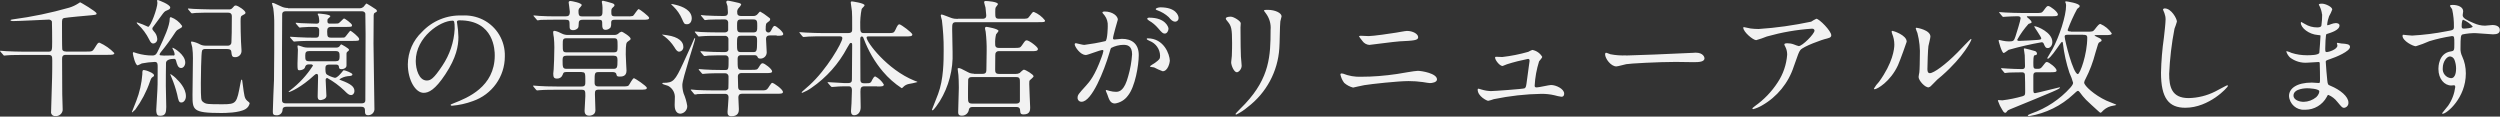 <?xml version="1.0" encoding="UTF-8"?>
<svg id="_レイヤー_1" data-name="レイヤー 1" xmlns="http://www.w3.org/2000/svg" viewBox="0 0 300 13.99">
  <rect x="0" y="0" width="300" height="13.99" fill="#333333" stroke="none"/>
  <defs>
    <style>
      .cls-1 {
        fill: #f2f2f2;
        stroke-width: 0px;
      }
    </style>
  </defs>
  <path id="_パス_26777" data-name="パス 26777" class="cls-1" d="M7.91,6.18c-.2,0-.4-.05-.44-.27-.03-.18-.03-2.74-.03-3.1,0-.41,0-.59.27-.65.26-.06,2.74-.29,3.26-.33.53-.06.62-.06.62-.21,0-.23-1.93-1.34-1.96-1.34s-.08.02-.2.11c-.35.23-.73.41-1.13.53-2.21.63-4.46,1.1-6.74,1.4-.21.03-.3.05-.3.12s.26.09.3.09c.68,0,4.17-.18,4.3-.18.16,0,.3.08.37.23.02.11.03,2.18.03,2.45,0,1.05-.02,1.17-.47,1.17h-2.98c-.71,0-1.34-.03-2.08-.06-.09,0-.56-.05-.67-.05-.03,0-.06,0-.06.03,0,.02.02.03.08.11l.29.33c.05.08.08.11.14.11.05,0,.26-.03.32-.03.15-.02.58-.05,1.92-.05h3.03c.43,0,.49.12.49.64s0,1.64-.02,2.13c-.02.64-.12,3.68-.12,4.05-.04.24.13.47.37.51.03,0,.07,0,.1,0,.44.07.85-.24.92-.68,0-.05.01-.1,0-.15,0-.26-.05-1.51-.05-1.79,0-1.16-.02-2.98-.02-4.14,0-.33.02-.58.46-.58h5c.52,0,.81,0,.81-.21-.5-.53-1.11-.95-1.78-1.25-.18,0-.2.03-.58.64-.26.43-.32.43-1.08.43h-2.37ZM20.81,6.65c-.09,0-1.05.02-1.14.02-.47-.02-.52-.02-.52-.14.03-.1.08-.2.15-.27.63-.77,1.21-1.57,1.75-2.4.18-.26.23-.27.64-.5.1-.04.17-.14.17-.24-.33-.49-.8-.86-1.35-1.06-.12,0-.14.09-.14.17,0,.87-.67,2.3-1.29,3.62-.3.64-.38.81-.81.81-.61,0-1.22-.09-1.81-.26-.14-.05-.28-.1-.43-.14-.06,0-.09.06-.09.12,0,.18.29,1.46.58,1.46.17-.07.34-.14.5-.23.51-.1,1.03-.16,1.55-.18.35,0,.35.26.35.59,0,2.07,0,2.3-.08,3.59-.02.26-.09,1.48-.09,1.57,0,.7.24.71.49.71.61,0,.71-.37.71-1.05,0-.4-.05-2.14-.05-2.51,0-.06,0-2.69.02-2.81.05-.35.52-.46.97-.46.09,0,.18.03.23.2.12.46.23.9.61.9.3,0,.5-.33.5-.65,0-.99-1.43-1.78-1.49-1.78-.03,0-.06.02-.06.03.05.12.1.24.17.35.06.13.09.27.11.41,0,.07-.05.14-.12.15-.01,0-.02,0-.04,0h0ZM27.29,5.89c.15,0,.44,0,.47.33.05.43.06.64.44.64.41.02.76-.29.78-.7,0-.05,0-.09,0-.14,0-.15-.06-.87-.06-1.02-.03-.55-.05-1.86-.05-2.42s.02-.64.24-.75.35-.17.35-.3c0-.26-.91-.87-1.17-.87-.14,0-.2.06-.37.27-.11.15-.29.22-.47.2h-2.08c-.87,0-1.66-.05-2.1-.06-.11,0-.56-.05-.67-.05-.02,0-.05,0-.05.03,0,.04.03.08.06.11l.29.35c.06.06.09.09.14.09.03,0,.4-.05.44-.05.61-.03,1.37-.03,1.81-.03h2.07c.44,0,.46.29.46.46,0,1.6-.02,2.56-.05,3.07.02.22-.15.41-.37.43-.03,0-.07,0-.1,0h-2.62c-.23,0-.46-.04-.67-.15-.31-.17-.65-.29-1-.35-.06,0-.09.05-.09.11,0,.05.14.5.15.59.06.43.08.86.08,1.29,0,.7-.05,3.77-.05,4.41,0,1.81,0,2.18,3.42,2.18.43,0,2.16,0,2.94-.47.26-.15.44-.41.5-.7,0-.08-.27-.27-.32-.32-.3-.3-.32-.47-.53-2.08-.05-.4-.05-.43-.11-.43s-.08.05-.15.44c-.44,2.37-.46,2.51-2.11,2.51-1.84,0-2.04,0-2.4-.3-.21-.18-.24-.23-.24-2.24,0-.41.03-3.67.15-3.91.08-.17.27-.18.41-.18h2.63ZM18.89.33c0,.67-.82,2.89-1.11,2.89-.43-.21-.87-.38-1.32-.53-.03,0-.06,0-.06.03,0,.05.09.15.14.2.57.52,1.03,1.15,1.37,1.84.15.33.3.46.46.46.28,0,.51-.24.5-.52,0-.01,0-.03,0-.04-.02-.34-.17-.66-.41-.9-.11-.14-.18-.21-.18-.32,0-.09.05-.17.11-.23.26-.35.68-.91.94-1.28.38-.52.41-.56.7-.68.23-.09.4-.17.4-.35C20.42.52,18.97,0,18.94,0c-.05,0-.09.03-.09.08,0,.05.04.21.04.26h0ZM17.81,8.55c-.18-.07-.36-.12-.55-.15-.18,0-.18.14-.18.5-.08,1.1-.33,2.19-.73,3.22-.08.21-.52,1.29-.52,1.31s0,.06.03.06.3-.29.37-.33c.75-1.03,1.35-2.16,1.76-3.36.05-.15.15-.46.29-.53.17-.11.2-.12.2-.23,0-.23-.52-.42-.67-.48h0ZM21.16,9.43c-.2-.2-.43-.38-.67-.53-.03,0-.06,0-.06.02.04.13.09.25.15.37.28.66.51,1.34.68,2.04.15.73.2.97.5.97s.55-.33.55-.75c0-1-.87-1.84-1.16-2.11h0ZM37.43,7.76s.12,0,.12.12c-.73,1.14-1.65,2.14-2.72,2.95-.09.06-.2.15-.2.18,0,.02.02.03.05.03.15,0,1.46-.55,3.04-2.02.15-.14.21-.15.27-.15.18,0,.18.17.18.35,0,.33-.05,1.96-.05,2.33,0,.24.03.46.35.46.09,0,.7-.09.7-.5,0-.27-.09-1.61-.09-1.92-.01-.11.06-.21.17-.23,0,0,.02,0,.02,0,.74.41,1.42.91,2.03,1.49.41.41.56.56.85.56.17,0,.38-.17.38-.5,0-.49-.41-.84-1.61-1.28-.17-.06-.18-.08-.18-.12.3-.2.64-.33,1-.37.29-.02.55-.03.55-.21s-.9-.5-1.02-.5c-.06,0-.09.03-.3.3-.08.09-.49.61-.78.61-.34-.08-.67-.21-.97-.4-.09-.08-.17-.17-.17-.67,0-.3,0-.52.49-.52h.78c.14,0,.33.03.35.26.02.17.02.29.33.29.23,0,.58-.14.58-.43v-1.42c-.01-.09.02-.17.09-.23.15-.11.21-.15.21-.26,0-.15-.9-.64-.94-.64s-.17.21-.2.24c-.1.11-.25.16-.4.15h-3.44c-.16,0-.32-.02-.47-.06-.14-.03-.56-.2-.62-.2-.08,0-.11.02-.11.12,0,.05.05.32.05.38,0,.24-.05,1.41-.05,1.69,0,.71,0,.79.26.79.2,0,.59-.11.65-.38.03-.18.19-.32.38-.32h.41ZM40.28,6.13c.47,0,.47.24.47.7,0,.38-.11.52-.47.52h-3.19c-.46,0-.46-.21-.46-.7,0-.38.11-.52.46-.52h3.19ZM34.57.96c-.31,0-.61-.07-.88-.21-.76-.35-.85-.4-.96-.4-.03,0-.09,0-.09.05,0,.09.14.49.15.58.09.65.13,1.31.12,1.96,0,2.08,0,4.65-.03,6.66-.02.53-.14,3.16-.14,3.76,0,.3.02.47.43.47.36.04.69-.22.73-.58,0-.02,0-.05,0-.07.02-.27.18-.37.47-.37h8.96c.47,0,.47.24.47.64,0,.2.09.37.3.37.41.05.78-.24.83-.65,0-.04,0-.08,0-.12,0-1.11-.11-6.57-.11-7.82,0-1.54.02-3.19.02-3.39.02-.15.02-.23.12-.29.23-.12.27-.14.27-.24-.01-.07-.05-.14-.11-.18-.15-.11-1.1-.71-1.13-.71-.08,0-.32.38-.4.43-.12.09-.26.14-.41.14h-8.64ZM43.4,1.35c.37,0,.43.23.44.29,0,.06.03,2.07.03,2.45,0,.35-.03,5.8-.03,7.88,0,.17,0,.43-.44.43h-9.1c-.46,0-.46-.26-.46-.43v-6.01c0-.59.02-3.5.02-4.17,0-.17,0-.44.44-.44h9.1ZM39.59,2.84c-.26,0-.3-.12-.3-.33,0-.15.02-.23.08-.27.11-.09.27-.24.27-.29,0-.23-1.31-.32-1.4-.32-.03,0-.12,0-.12.06.03.08.06.17.11.24.05.19.07.38.08.58,0,.32-.2.33-.33.33-.43,0-1.34-.05-1.83-.06-.08,0-.55-.05-.61-.05-.05,0-.06,0-.06.03s.03.06.06.11l.3.35c.05.06.08.09.14.09.05,0,.17-.03.21-.03.56-.05,1.12-.06,1.67-.05.44,0,.44.3.44.44,0,.65,0,.85-.41.85-.93,0-.96,0-2.07-.05-.15,0-.9-.06-.96-.06-.05,0-.06.02-.06.03,0,.04.03.08.06.11l.3.35c.05.06.08.09.14.09.05,0,.26-.03.32-.03.53-.05,1.57-.05,1.92-.05h4.62c.85,0,.94,0,.94-.23,0-.24-.97-.99-1.05-.99s-.52.65-.64.75c-.09.08-.15.08-.58.08h-1.08c-.49,0-.47-.18-.49-.73,0-.35.05-.56.49-.56h1.7c.71,0,.79,0,.79-.21,0-.2-.88-.81-.96-.81-.06,0-.55.56-.68.59-.08.03-.11.03-.49.03h-.53ZM55.16,2.44c4.15,0,4.21,3.62,4.21,4.21,0,3.79-3.3,5.1-4.88,5.72-.38.15-.41.17-.41.21,0,.09.09.11.15.11.86-.07,1.71-.26,2.52-.56,2.29-.79,3.83-2.93,3.83-5.35.06-1.87-.97-3.6-2.65-4.43-.76-.37-1.6-.54-2.45-.49-1.83-.08-3.6.64-4.85,1.98-1.07,1.01-1.68,2.41-1.69,3.88,0,1.86.9,3.42,1.9,3.42.61,0,1.38-.37,2.6-2.22,1.34-2.02,1.57-3.44,1.57-4.46-.01-.55-.06-1.1-.15-1.64,0-.06-.03-.12-.03-.17,0-.09.01-.21.32-.21h0ZM54.3,2.48c.2,0,.26.08.26.99-.08,1.58-.6,3.11-1.49,4.43-1.05,1.58-1.41,1.76-1.86,1.76-.93,0-1.32-1.35-1.32-2.34,0-2.88,2.96-4.84,4.41-4.84h0ZM69.8,8.66c.44,0,.44.11.44,1.11,0,.38,0,.61-.44.61h-3.01c-.87,0-1.66-.03-2.1-.06-.11,0-.56-.05-.67-.05-.02,0-.05,0-.05.03s0,.03.06.11l.29.35c.06.06.09.09.14.09.06,0,.27-.03.32-.03.53-.05,1.57-.05,1.93-.05h3.09c.44,0,.44.17.44.76,0,.27-.09,1.49-.09,1.73,0,.17,0,.62.55.62.03,0,.75,0,.75-.64,0-.02-.06-1.64-.06-1.95,0-.35.02-.53.44-.53h4.97c.52,0,.82,0,.82-.21,0-.23-1.46-1.17-1.54-1.17-.17,0-.53.75-.64.87-.09.09-.2.12-.76.12h-2.89c-.44,0-.44-.29-.44-.53,0-1.06,0-1.19.49-1.19h1.69c.08,0,.38,0,.43.24.05.21.06.3.38.3.27,0,.84,0,.84-.71,0-.02-.09-1.64-.09-1.95,0-1.31.06-1.41.26-1.55.27-.2.32-.21.32-.33,0-.27-1-.85-1.06-.85-.15.03-.28.1-.38.21-.15.14-.36.2-.56.18h-5.46c-.28.02-.56-.04-.81-.17-.27-.15-.55-.26-.85-.32-.17,0-.17.09-.17.23,0,.09.06.49.08.56.04.39.06.79.06,1.19,0,.87-.05,2.27-.08,2.63,0,.09-.05.46-.05.53,0,.44.09.59.46.59.3.01.57-.17.67-.46.08-.23.11-.33.44-.33h1.86ZM73.65,4.59c.46,0,.46.14.46.93,0,.59,0,.76-.46.76h-5.66c-.46,0-.46-.14-.46-.93,0-.59,0-.76.46-.76h5.66ZM68.01,8.26c-.49,0-.5-.18-.5-1.06,0-.37.09-.52.49-.52h5.61c.4,0,.49.15.49.52,0,.88-.02,1.06-.5,1.06h-5.58ZM67.86,2.37c.49,0,.49.11.49.76,0,.24,0,.49.43.49.21,0,.42-.09.56-.24q.11-.11.11-.61c0-.4.3-.4.52-.4h1.84c.46,0,.46.08.46.65,0,.3.05.56.4.56.24,0,.46-.12.61-.3.06-.18.08-.37.06-.56,0-.35.23-.35.47-.35h3.27c.52,0,.82,0,.82-.23,0-.18-1.16-1.05-1.25-1.05-.15,0-.55.73-.7.82-.26.06-.54.07-.81.05h-1.34c-.43,0-.44-.18-.44-.53,0-.32.02-.38.15-.5.18-.17.23-.2.23-.3,0-.15-.17-.21-.26-.24-.14-.05-1.02-.3-1.11-.3-.11,0-.15.05-.15.15,0,.02.06.32.06.35.02.21.03.42.02.62,0,.53,0,.76-.47.76h-1.86c-.37,0-.55,0-.55-.58-.01-.12,0-.24.06-.35.05-.06.33-.35.33-.43,0-.27-1.25-.49-1.34-.49-.06,0-.23,0-.23.17,0,.08.14.94.14,1.11,0,.49-.18.56-.52.56h-1.03c-.71,0-1.34,0-2.08-.05-.11,0-.58-.06-.68-.06-.02,0-.04.01-.05.03,0,0,0,0,0,.01,0,.02,0,.03.06.09l.3.35c.05.06.08.11.12.11.11,0,.22-.02.33-.05.14,0,.58-.03,1.92-.03h1.13ZM93.18,4.29c.52,0,.81,0,.81-.21,0-.27-.84-.97-1.03-.97-.08,0-.18.03-.4.49-.12.24-.21.3-.35.3-.18,0-.32-.14-.33-.32,0-.75.06-.78.21-.88.2-.14.33-.23.33-.38,0-.11-.03-.14-.33-.35-.27-.22-.56-.41-.87-.58-.06,0-.18.15-.27.26-.13.18-.35.29-.58.27h-1.43c-.47,0-.47-.27-.47-.41-.04-.21.04-.43.2-.58.11-.11.2-.23.27-.37,0-.06-.02-.14-.29-.21-.11-.03-1.16-.27-1.29-.27-.1-.01-.2.06-.21.16,0,0,0,.02,0,.02,0,.08.15.41.15.47.02.14.05.65.05.76,0,.43-.27.43-.65.43-.5,0-1.48-.03-1.99-.06-.09,0-.47-.05-.55-.05-.03,0-.06.02-.06.05t.08.09l.29.35c.05.08.08.11.14.11.03,0,.38-.05.44-.05.61-.03,1.34-.03,1.92-.03.2-.02.39.12.41.33,0,.03,0,.07,0,.1v.87s-.05.26-.43.26h-.76c-.87,0-1.66-.03-2.1-.05-.11,0-.56-.06-.67-.06-.02,0-.04.02-.05.05t.06.09l.29.35c.06.08.09.11.14.11.06,0,.27-.03.32-.03.53-.05,1.57-.05,1.93-.05h.85c.22-.03.42.12.45.34,0,.03,0,.07,0,.1v1.25c-.08.26-.33.26-.56.26-.85,0-1.64-.03-2.08-.06-.11,0-.58-.05-.67-.05-.02,0-.05,0-.05.03s0,.03.06.11l.29.35c.06.06.09.09.14.09.03,0,.4-.03.44-.05.61-.03,1.31-.03,2.04-.03.21-.02.39.13.41.34,0,.04,0,.07,0,.1,0,1.25,0,1.32-.43,1.32h-.35c-.87,0-1.66-.03-2.08-.06-.11,0-.58-.05-.67-.05-.03,0-.06,0-.06.03s0,.03.06.11l.3.35c.05.06.08.09.14.09.05,0,.27-.03.32-.03.53-.05,1.55-.05,1.92-.05h.43c.21-.01.4.15.41.36,0,.02,0,.04,0,.06,0,.17,0,1.32-.02,1.41-.08.16-.25.25-.43.23h-1.28c-.87,0-1.64-.03-2.08-.05-.11-.02-.58-.06-.67-.06-.02,0-.06.02-.06.05t.08.09l.29.35c.06.06.08.11.14.11.11,0,.21-.02.32-.05.53-.03,1.55-.03,1.92-.03h1.35c.44,0,.44.3.44.47,0,.27-.12,1.6-.12,1.7,0,.27.05.52.47.52.89,0,.89-.62.89-.86,0-.23-.06-1.19-.06-1.38s.03-.46.44-.46h4.09c.53,0,.82,0,.82-.21,0-.33-1.11-1.1-1.29-1.1-.14,0-.47.64-.58.73-.17.17-.3.17-.65.17h-2.37c-.24,0-.49,0-.49-.44,0-.18-.03-1.1-.03-1.22-.02-.21.14-.4.36-.41.03,0,.07,0,.1,0h2.84c.52,0,.81,0,.81-.21,0-.27-.9-.97-1.14-.97-.15,0-.24.11-.47.5-.18.29-.26.29-.84.29h-1.22c-.47,0-.47-.14-.47-1.32,0-.44.29-.44.44-.44h1.52c.12,0,.32,0,.4.15.09.18.12.26.35.26.4.02.75-.28.78-.69,0-.03,0-.06,0-.09,0-.24-.08-1.35-.08-1.57,0-.43.33-.43.49-.43h.8ZM90.4,2.33c.47,0,.47.24.47.78s0,.78-.47.78h-1.48c-.47,0-.47-.24-.47-.78s0-.78.47-.78h1.48ZM90.41,4.29c.44,0,.44.24.44.67,0,1.17-.05,1.29-.47,1.29h-1.48c-.44,0-.46-.21-.46-.99s.02-.97.46-.97h1.51ZM82,5.6c0-.59-.56-1.17-1.93-1.37-.09-.02-.53-.08-.56-.08-.02,0-.05,0-.05.03.09.07.19.14.29.2.46.35.85.78,1.16,1.26.2.33.35.56.59.56.3-.02.53-.29.5-.59,0,0,0-.01,0-.02ZM83.01,2.18c-.02-.93-1.05-1.4-1.96-1.61-.17-.05-.44-.09-.44-.09-.02,0-.06,0-.06.05.08.09.18.18.27.26.43.42.78.92,1.02,1.48.24.55.27.64.59.64.53,0,.58-.58.58-.71h0ZM82.47,12.72c-.08-.52-.23-1.03-.44-1.52-.1-.33-.15-.67-.15-1.02,0-.71,1.54-5.32,1.54-5.54,0-.03-.02-.06-.05-.06,0,0,0,0,0,0-.03,0-.05,0-.09.12-.21.49-.23.56-1.28,2.84-1,2.18-1.22,2.4-2.4,2.4-.05,0-.12,0-.12.08,0,.11.61.23.71.29.54.3.85.88.79,1.49,0,.12-.02.67-.02.79,0,.2,0,1.05.71,1.05.47-.05.82-.46.8-.93ZM105.24,10.38c.56,0,.82,0,.82-.24-.25-.42-.6-.75-1.03-.97-.14,0-.29.26-.35.38-.17.41-.26.44-.73.44h-.27c-.43,0-.43-.27-.43-.44,0-1.34-.02-3.47-.02-4.79,0-.17,0-.38.18-.38.14,0,.17.08.24.27.54,1.43,1.31,2.77,2.3,3.94.65.77,1.41,1.44,2.25,1.99.05,0,.08-.03.2-.15.17-.18.4-.3.64-.35.35-.06.7-.13,1.05-.23,0-.05-.05-.05-.38-.18-3.24-1.31-5.72-4.61-5.72-5.16,0-.14.11-.14.3-.14h4.37c.53,0,.82,0,.82-.23,0-.21-1.37-1.22-1.55-1.22-.12,0-.21.05-.49.68-.17.37-.27.37-.97.37h-2.84c-.4,0-.4-.29-.4-.82-.02-.69.03-1.39.17-2.07.03-.08.35-.35.35-.44,0-.27-1.48-.47-1.52-.47s-.14,0-.14.14c0,.08.12.93.14,1.03.03.33.03.84.03,2.14,0,.26,0,.49-.5.49h-3.03c-.62,0-1.19-.02-2.05-.06-.11,0-.59-.05-.7-.05-.02,0-.06,0-.06.03,0,.02.03.05.06.09l.3.37c.09.09.11.09.15.09.09,0,.53-.05.62-.05.56-.03,1.17-.03,1.6-.03h2.05c.17,0,.38,0,.38.23,0,.5-1.87,3.76-3.95,5.64-.15.14-.94.81-.94.85s.06.06.09.06c.39-.16.77-.36,1.11-.61,1.79-1.23,3.25-2.87,4.27-4.79.32-.55.33-.59.46-.59.14,0,.14.14.14.29,0,.58-.03,3.42-.03,4.06,0,.27-.03.47-.47.47h-.46c-.27,0-1.63-.11-1.93-.11-.02,0-.06,0-.06.03,0,.03.02.06.05.08l.33.38q.08.09.14.09c.06,0,.37-.03.44-.03.18-.02.61-.05.99-.05h.53c.2,0,.44,0,.44.49,0,.11-.03,1.02-.05,1.55,0,.06-.06.78-.06.91,0,.15,0,.52.38.52.47,0,.78-.4.78-.94,0-.26-.03-1.6-.03-1.89,0-.46.08-.64.49-.64h1.5ZM114.93,2.27c-.26,0-.53-.03-.78-.12-.18-.06-1.05-.41-1.14-.41-.07,0-.12.06-.12.12,0,0,0,0,0,.01,0,.08.12.47.14.56.14,1.17.22,2.34.21,3.51,0,1.37,0,3.57-.67,5.34-.09.24-.73,1.84-.73,1.87s0,.09.05.09c.17,0,.73-.86.88-1.09,1.08-1.76,1.62-3.81,1.54-5.87,0-.4-.05-2.33-.05-2.77,0-.61,0-.85.47-.85h9.86c.73,0,.81,0,.81-.21-.35-.45-.81-.8-1.34-1.02-.14,0-.18.06-.55.56-.18.26-.26.26-.97.26h-2.65c-.46,0-.46-.18-.46-.79,0-.33,0-.5.08-.61.03-.06.24-.29.24-.35,0-.3-1.28-.38-1.48-.38-.09,0-.18.05-.18.14s.15.55.17.65c.05.4.09.88.09.94,0,.4-.3.4-.47.4h-2.95ZM116.85,8.84c-.25,0-.49-.06-.7-.18-.81-.43-.94-.49-1.11-.49-.06,0-.12.03-.12.08,0,.11.08.64.09.75.02.32.05.84.05,1.54,0,.43-.08,2.45-.08,2.91,0,.21.03.43.43.43.44.02.81-.31.86-.75.06-.24.23-.29.43-.29h5.28c.2,0,.41.06.43.37.03.37.03.52.43.52.78,0,.78-.55.78-.84,0-.14-.11-2.37-.11-2.81,0-.33,0-.38.09-.47.06-.06.43-.35.43-.46,0-.21-.97-.79-1.17-.79-.09,0-.43.33-.5.4-.14.08-.3.12-.46.11h-2.02c-.44,0-.46-.24-.46-.55,0-1.86.02-1.89.05-1.95.07-.16.24-.26.41-.23h3.86c.49,0,.81,0,.81-.27,0-.24-1.06-1.03-1.34-1.03-.17,0-.2.05-.59.62-.21.29-.27.29-.93.29h-1.83c-.44,0-.44-.29-.44-.49-.02-.38.02-.77.11-1.14.03-.06.29-.33.29-.41,0-.26-1.4-.49-1.45-.49-.09,0-.16.06-.17.15,0,0,0,.01,0,.02.02.14.04.27.08.41.09.77.13,1.54.12,2.31,0,.29-.03,1.72-.03,2.04,0,.46,0,.71-.46.71h-1.03ZM121.95,9.25c.44,0,.44.23.44.67v2.21c-.03.23-.23.3-.43.3h-5.31c-.46,0-.49-.23-.49-.71,0-.21,0-2.1.02-2.18.05-.23.21-.29.44-.29h5.32ZM130.25,6.61c.3,0,1.72-.61,2.05-.61.09,0,.11.08.11.12-.05.24-.12.48-.21.71-.82,2.28-1.46,2.98-1.87,3.44-.91,1-1.02,1.13-1.02,1.45-.02.25.16.46.4.49.03,0,.05,0,.08,0,1.23,0,2.71-3.74,3.32-5.81.15-.52.17-.58.23-.65.45-.23.95-.36,1.46-.37.44,0,1.05.08,1.05,1.14-.06.9-.22,1.78-.47,2.64-.44,1.64-1,1.86-1.45,1.86-.26,0-.52-.04-.78-.11-.12-.04-.25-.08-.38-.11-.04,0-.07.03-.08.07,0,0,0,0,0,0,0,.05.17.4.2.5.18.52.33,1.05.9,1.05.62-.09,1.18-.42,1.55-.93.88-1.06,1.31-3.68,1.31-4.88,0-1.4-.88-1.95-2.02-1.95-.12,0-.82.08-.9.08-.11,0-.17-.05-.17-.14,0-.29.58-2.24.58-2.25,0-.4-.59-.97-1.61-.97-.06,0-.24.02-.24.12,0,.05.03.08.26.35.28.37.41.83.38,1.29,0,.08-.02,1.61-.27,1.79-.84.2-1.7.35-2.56.46-.17,0-.96-.21-1-.21-.07,0-.13.05-.14.12,0,.33.7,1.29,1.29,1.29h0ZM140.38,7.29c-.02-.78-.71-2.69-2.66-2.69-.05,0-.11,0-.11.09,0,.06.24.17.37.23.72.29,1.21.97,1.23,1.75,0,.41-.06.46-.62.88-.09.08-.59.33-.59.43,0,.06.38.08.49.11.33.18.68.33,1.03.46.64,0,.86-1.07.86-1.25h0ZM139.24.88c-.18,0-.55.09-.55.21,0,.05.05.11.2.15.5.18.96.45,1.35.81.3.35.47.55.81.55.23-.02.39-.22.38-.44,0-.29-.3-1.28-2.19-1.28ZM137.92,2.11c-.14,0-.26.09-.26.14,0,.06.15.18.23.23.41.23.77.54,1.08.9.47.56.59.65.81.65.26,0,.44-.33.44-.59,0-.18-.35-1.32-2.3-1.32ZM147.1,2.21c0,.12.08.21.2.35.47.55.55.9.55,2.6,0,.27,0,.87-.03,1.55,0,.12-.08.64-.08.76,0,.4.35,1.2.68,1.2.23,0,.58-.38.58-.78,0-.15-.08-.91-.09-1.1-.02-.37-.05-1.73-.05-3.5,0-.08.03-.43.03-.5,0-.26-.84-.79-1.2-.79-.35,0-.59.09-.59.2h0ZM152.47,3.62c0,3.04-.11,5.69-3.04,8.82-.18.2-1.17,1.17-1.17,1.23,0,.05.03.08.09.08.49-.24.95-.54,1.37-.9,2.23-1.69,3.62-4.26,3.8-7.06.05-.53.06-2.81.12-3.22.06-.2.11-.4.15-.61,0-.4-.76-.78-1.67-.78-.44,0-.44.05-.44.09,0,.03.02.06.2.3.45.58.66,1.31.59,2.04ZM161.16,8.84c-.05-.02-.11-.03-.17-.03-.07,0-.13.04-.14.1,0,.01,0,.02,0,.04.08.36.23.71.46,1,.31.27.67.46,1.06.56.02,0,1.13-.26,1.34-.29.84-.14,4.05-.49,5.32-.49.58,0,1.15.04,1.72.12.37.06.71.12.84.12.26,0,.85-.09.85-.44,0-.73-1.86-1.03-2.3-1.03-.37,0-2.1.32-2.51.38-1.43.21-2.86.33-4.3.33-.74.03-1.49-.1-2.18-.38ZM163.29,4.29c-.09,0-.21.03-.21.08,0,.03.37.49.41.55.19.27.49.44.82.47.12,0,3.06-.4,3.65-.43,1.66-.08,2.22-.11,2.22-.49,0-.41-.65-.76-1.35-.76-.18,0-1.11.18-1.32.21-.61.11-2.78.41-3.27.41-.15,0-.85-.04-.94-.04ZM179.55,6.81c-.09,0-.14.02-.14.11,0,.29.55,1,.9,1,.18-.06.36-.13.53-.21.82-.26,1.66-.47,2.51-.64.08,0,.2,0,.2.23,0,.03-.33,2.43-.37,2.72-.05.33-.08.5-.24.58-.18.08-3.65.33-4.03.33-.37-.01-.74-.07-1.1-.18-.12-.04-.25-.08-.38-.11-.08,0-.11.03-.11.11,0,.82,1.13,1.35,1.26,1.35.23-.05.45-.12.67-.2,1.89-.39,3.81-.61,5.73-.64.52,0,1.04.05,1.55.17.28.08.55.14.84.18.29,0,.33-.23.33-.38,0-.56-.96-1.03-1.58-1.03-.24,0-1.45.29-1.72.29-.21,0-.24-.09-.24-.21.05-.99.23-1.97.53-2.92.05-.08.38-.43.38-.53-.25-.44-.69-.75-1.19-.84-.17.06-.33.14-.49.23-1.02.29-2.06.5-3.12.62-.12,0-.7-.03-.75-.03ZM195.11,6.65c-.62.02-1.24-.02-1.86-.14-.08-.02-.44-.18-.52-.18s-.12.09-.12.18c0,.52.7,1.46,1.35,1.46.18,0,1-.24,1.19-.27.37-.08,3.85-.27,5.95-.27.3,0,1.83.03,2.18.03.64,0,1.26-.05,1.26-.47,0-.11-.14-.67-1.06-.67-.08,0-.24.02-.33.02-2.22.12-7.53.32-8.03.32ZM209.3,3.25c-.08,0-.11.03-.11.06,0,.53,1.19,1.51,1.55,1.51.43-.12.86-.27,1.28-.44,1.77-.5,3.59-.82,5.43-.94.2,0,.29.12.29.23,0,.4-1.46,1.86-1.89,1.86-.2-.05-.4-.12-.59-.2-.26-.1-.54-.14-.82-.14-.09,0-.32.02-.32.14,0,.06.02.09.14.33.14.28.2.59.2.9-.09,1.19-.48,2.34-1.14,3.33-.72,1.11-1.64,2.07-2.73,2.84-.27.21-.3.24-.3.29s.03.08.09.08c.37-.1.72-.25,1.05-.44,1.82-1.03,3.19-2.71,3.83-4.7.53-1.51.59-1.69.78-1.95.32-.43,2.65-1.28,3.18-1.38.53-.12.53-.29.53-.4,0-.52-1.45-1.98-1.79-1.98-.22.1-.42.22-.62.35-2.08.44-4.18.74-6.3.88-.32,0-.64-.02-.96-.06-.12-.02-.73-.16-.78-.16h0ZM228.8,4.99c0-.78-1.61-1.29-1.72-1.29-.06,0-.08.03-.08.08,0,.09.03.19.06.27.17.41.26.86.26,1.31,0,.5-.17,2.16-1.84,4.46-.23.24-.44.51-.61.81,0,.04.03.07.07.08,0,0,0,0,.01,0,.3,0,1.9-.91,2.81-2.89.26-.58,1.04-2.77,1.04-2.81h0ZM231.48,10.46c.11-.02.24-.12.5-.41.32-.35.67-.68,1.05-.97,2.66-2.34,3.54-4.23,3.54-4.35,0-.03-.03-.06-.06-.06-.06,0-1.35,1.37-1.61,1.63-1.46,1.48-2.86,2.48-3.32,2.48-.27,0-.29-.3-.29-.5,0-.5.06-2.34.12-2.75.03-.17.24-.96.24-1.14,0-.79-1.6-1.06-1.67-1.06-.03,0-.09.02-.09.08.05.19.12.37.2.55.24.93.34,1.9.29,2.86,0,.38-.02,1.58-.06,1.87-.02.08-.09.47-.09.55,0,.42.8,1.32,1.24,1.24h0ZM248.47,3.77c-.18,0-.35,0-.35-.18.32-.87.7-1.71,1.14-2.52.27-.2.3-.24.3-.35,0-.33-1.57-.56-1.64-.56-.05,0-.09.02-.09.08,0,.03.03.11.05.11.03.1.05.21.05.32,0,1.25-.81,3.71-1.64,5.25-.09.17-.62,1.02-.62,1.05,0,.04.04.07.08.08.06,0,.35-.17,1.16-1.35.09-.14.46-.68.53-.68.06,0,.11.09.11.2.14,1.19.4,2.37.78,3.51.18.39.33.79.44,1.2,0,.14-.08.3-.33.59-1.27,1.41-2.88,2.47-4.67,3.1-.08.03-.44.17-.44.23s.14.08.18.08c1.99-.33,3.84-1.24,5.31-2.62.2-.18.43-.41.52-.41.11,0,.18.11.24.18.23.32.48.62.75.9.18.2,1.14,1.05,1.35,1.25.23.21.32.3.4.3s.3-.29.37-.33c.32-.28.72-.46,1.14-.52.03,0,.37-.06.37-.11,0-.03-1.02-.41-1.2-.5-1.45-.67-2.66-1.79-2.66-2.16.02-.15.07-.29.15-.41.52-1,.92-2.07,1.2-3.16.33-1.14.35-1.19.47-1.26.24-.12.27-.15.27-.24,0-.15-.17-.23-.47-.37-.06-.03-.37-.17-.37-.21s.06-.05.2-.05h1.05c.5,0,.81,0,.81-.21-.34-.5-.81-.89-1.37-1.13-.15,0-.3.18-.68.67-.2.26-.29.26-.97.26h-1.87ZM249.98,4.18c.26,0,.49,0,.49.33,0,2.02-.87,4.38-1.13,4.38-.56,0-1.58-4.09-1.58-4.49,0-.23.18-.23.44-.23h1.78ZM246.13,1.95c.53,0,.82,0,.82-.21,0-.32-.93-1.02-1.16-1.02-.15,0-.2.06-.58.58-.2.26-.27.26-.97.26h-1.54c-.71,0-1.38-.03-2.08-.06-.09,0-.56-.05-.67-.05-.05,0-.06.02-.06.03,0,.03.02.03.08.11l.29.35c.05.06.08.09.14.09.03,0,.17-.02.2-.02.43-.03,1.13-.06,1.46-.06.23,0,.41.02.41.26,0,.21-.5,1.81-.62,2.18-.17.5-.23.58-.76.58-.25,0-.5-.03-.75-.08-.13-.04-.26-.07-.4-.09-.03,0-.11,0-.11.08,0,.05.38,1.48.61,1.48.11,0,.5-.33.59-.38,1.31-.37,2.63-.68,3.97-.91.1,0,.19.05.23.14.18.43.26.56.5.56.26,0,.55-.27.55-.73,0-1.17-1.84-1.89-2.1-1.89-.03,0-.08,0-.08.03,0,.05.85,1.26.85,1.41,0,.17-.17.17-.46.2-.23.02-1.78.12-2.21.12-.14,0-.21-.05-.21-.15.38-.68.83-1.31,1.35-1.89.33-.11.37-.12.37-.2,0-.14-.2-.32-.3-.41-.05-.03-.27-.21-.27-.26s.03-.05.17-.05h2.74ZM240.47,8.67c.06.06.08.09.14.09.03,0,.4-.05.46-.05.14,0,.7-.03,1.54-.03.14,0,.37,0,.38.32.02.06.03,1.7.03,1.93,0,.4,0,.52-.29.61-.8.23-1.62.4-2.45.5-.06,0-.37-.03-.44-.03-.03,0-.09,0-.09.08.07.2.15.4.24.59.43.78.47.85.65.85.08,0,.09-.02.23-.2.06-.09.17-.14.38-.23,5.35-2.19,5.95-2.43,5.95-2.59,0-.02-.03-.03-.06-.03s-1.22.29-1.52.37c-.21.06-1.35.33-1.41.33-.21,0-.21-.15-.21-.55v-1.49c0-.24,0-.47.4-.47h1.58c.53,0,.81,0,.81-.21,0-.32-.93-1.02-1.16-1.02-.14,0-.18.06-.58.58-.18.24-.32.24-.62.24-.43,0-.43-.08-.43-.78,0-.21,0-.81.14-.84.17-.03.3-.05.3-.2-.01-.13-.09-.25-.21-.3-.09-.03-1.16-.33-1.25-.33-.03,0-.12,0-.12.05,0,.08.11.65.11.78,0,.17.03,1.2.03,1.28,0,.37-.21.37-.4.37-.43,0-1.23-.03-1.69-.06-.11,0-.61-.05-.73-.05-.03,0-.05,0-.05.03s0,.03.06.11l.29.35ZM259.77,1.01c-.09,0-.21.05-.21.15,0,.02.15.37.17.41.09.24.14.49.14.75,0,.43-.14,1.67-.2,2.18-.2,1.4-.32,2.81-.35,4.23,0,3.06.94,4.2,2.92,4.2,2.86,0,5.11-2.45,5.11-2.62,0-.04-.03-.07-.07-.08,0,0,0,0-.01,0-.06,0-1.22.64-1.45.75-.99.5-2.08.77-3.19.79-2.04,0-2.33-1.37-2.33-2.91.08-1.82.29-3.63.64-5.42.11-.28.21-.56.29-.85,0-.35-.67-1.58-1.46-1.58h0ZM278.66,1.72c0,.45-.03.89-.09,1.34-.03.15-.18.23-.5.23-.52,0-1.03-.13-1.48-.41-.05-.03-.41-.24-.43-.24-.05,0-.06.08-.06.11,0,.59.96,1.37,2.04,1.45.24.02.32.02.32.09,0,.02-.12,2.01-.14,2.05-.11.29-1.13.29-1.49.29-.63,0-1.25-.09-1.84-.28-.19-.09-.38-.16-.58-.21-.05,0-.05.03-.05.06.09.27.24.51.44.7.6.46,1.35.68,2.1.62.2,0,1.11-.08,1.32-.08.15,0,.15.09.15.23.02.41.03,1.43.03,1.73,0,.52,0,.56-.17.56-.11,0-.67-.05-.81-.05-1.81,0-2.74.7-2.74,1.61.06.97.9,1.71,1.87,1.65.03,0,.05,0,.08,0,1.08,0,2.07-.59,2.58-1.54.08-.17.11-.24.2-.24.42.18.78.46,1.06.82.55.66.61.73.82.73.32-.04.55-.32.52-.64,0-.71-.97-1.52-2.16-2.01-.32-.12-.32-.18-.38-.68-.02-.15-.18-1.9-.18-2.19,0-.15.05-.17.52-.33.7-.23,2.39-.93,2.39-1.46,0-.33-.4-.37-1.02-.41-.08,0-.4-.08-.47-.08-.03,0-.08,0-.08.05s.06.23.06.27c0,.49-1.1.79-1.26.79-.2,0-.2-.09-.2-.44,0-.62.06-1.43.08-1.48.02-.23.05-.24.17-.27.43-.14,1.46-.44,1.46-1,0-.24-.29-.29-.44-.29-.19.01-.37.05-.55.12-.14.06-.28.11-.43.14-.06,0-.06-.06-.06-.09.03-.34.11-.67.23-.99.15-.26.28-.53.38-.81,0-.32-.82-.7-1.23-.7-.09,0-.38,0-.38.11,0,.03.09.18.11.23.14.3.24.62.27.95ZM278.3,10.91c.06.14-.08.5-.35.75-.43.35-.96.55-1.51.56-.43,0-1.22-.18-1.22-.76,0-.87,1.6-.87,1.63-.87.27,0,1.34.06,1.45.32ZM288.38,4.14s-.08.09-.08.15c0,.62,1.26,1.26,1.6,1.26.55-.17,1.1-.37,1.63-.61.88-.27,1.78-.47,2.69-.61.3,0,.3.09.3.91,0,.78,0,.87-.43.93-1.48.23-1.48,1.9-1.48,2.1,0,1.22.73,1.99,1.55,1.99.05,0,.27-.03.32-.03.15,0,.15.17.15.21-.1.8-.39,1.57-.85,2.24-.11.15-.73.88-.73.91,0,.05.05.06.08.06.47,0,2.77-1.89,2.77-4.84,0-.71-.14-1.41-.44-2.05-.15-.31-.22-.65-.2-.99,0-1.34.03-1.55.24-1.64.54-.11,1.09-.17,1.64-.15.29,0,1.7.14,2.02.14.53,0,.82-.14.82-.53,0-.53-.67-.59-.87-.59-.12,0-.76.08-.91.08-.46,0-.92-.11-1.34-.3-.9-.38-1.34-.61-1.34-.96,0-.08.06-.4.06-.47,0-.49-.59-.76-1.26-.76-.09,0-.32,0-.32.11,0,.08.24.35.26.43.15.68.22,1.37.21,2.07,0,.4-.09.41-.88.55-1.37.27-2.75.44-4.14.52-.21,0-.94-.09-1.09-.1h0ZM295.56,2.36c.44.18.83.46,1.16.81,0,.23-.99.26-1.05.26-.21,0-.27-.05-.27-.29,0-.4.06-.75.17-.78ZM294.53,7.16c.13.34.2.7.2,1.06,0,.24-.02,1.16-.61,1.16-.61-.06-1.05-.6-.99-1.2,0,0,0,0,0-.01,0-.78.49-1.4.87-1.4.24.02.44.17.53.4h0Z"/>
</svg>